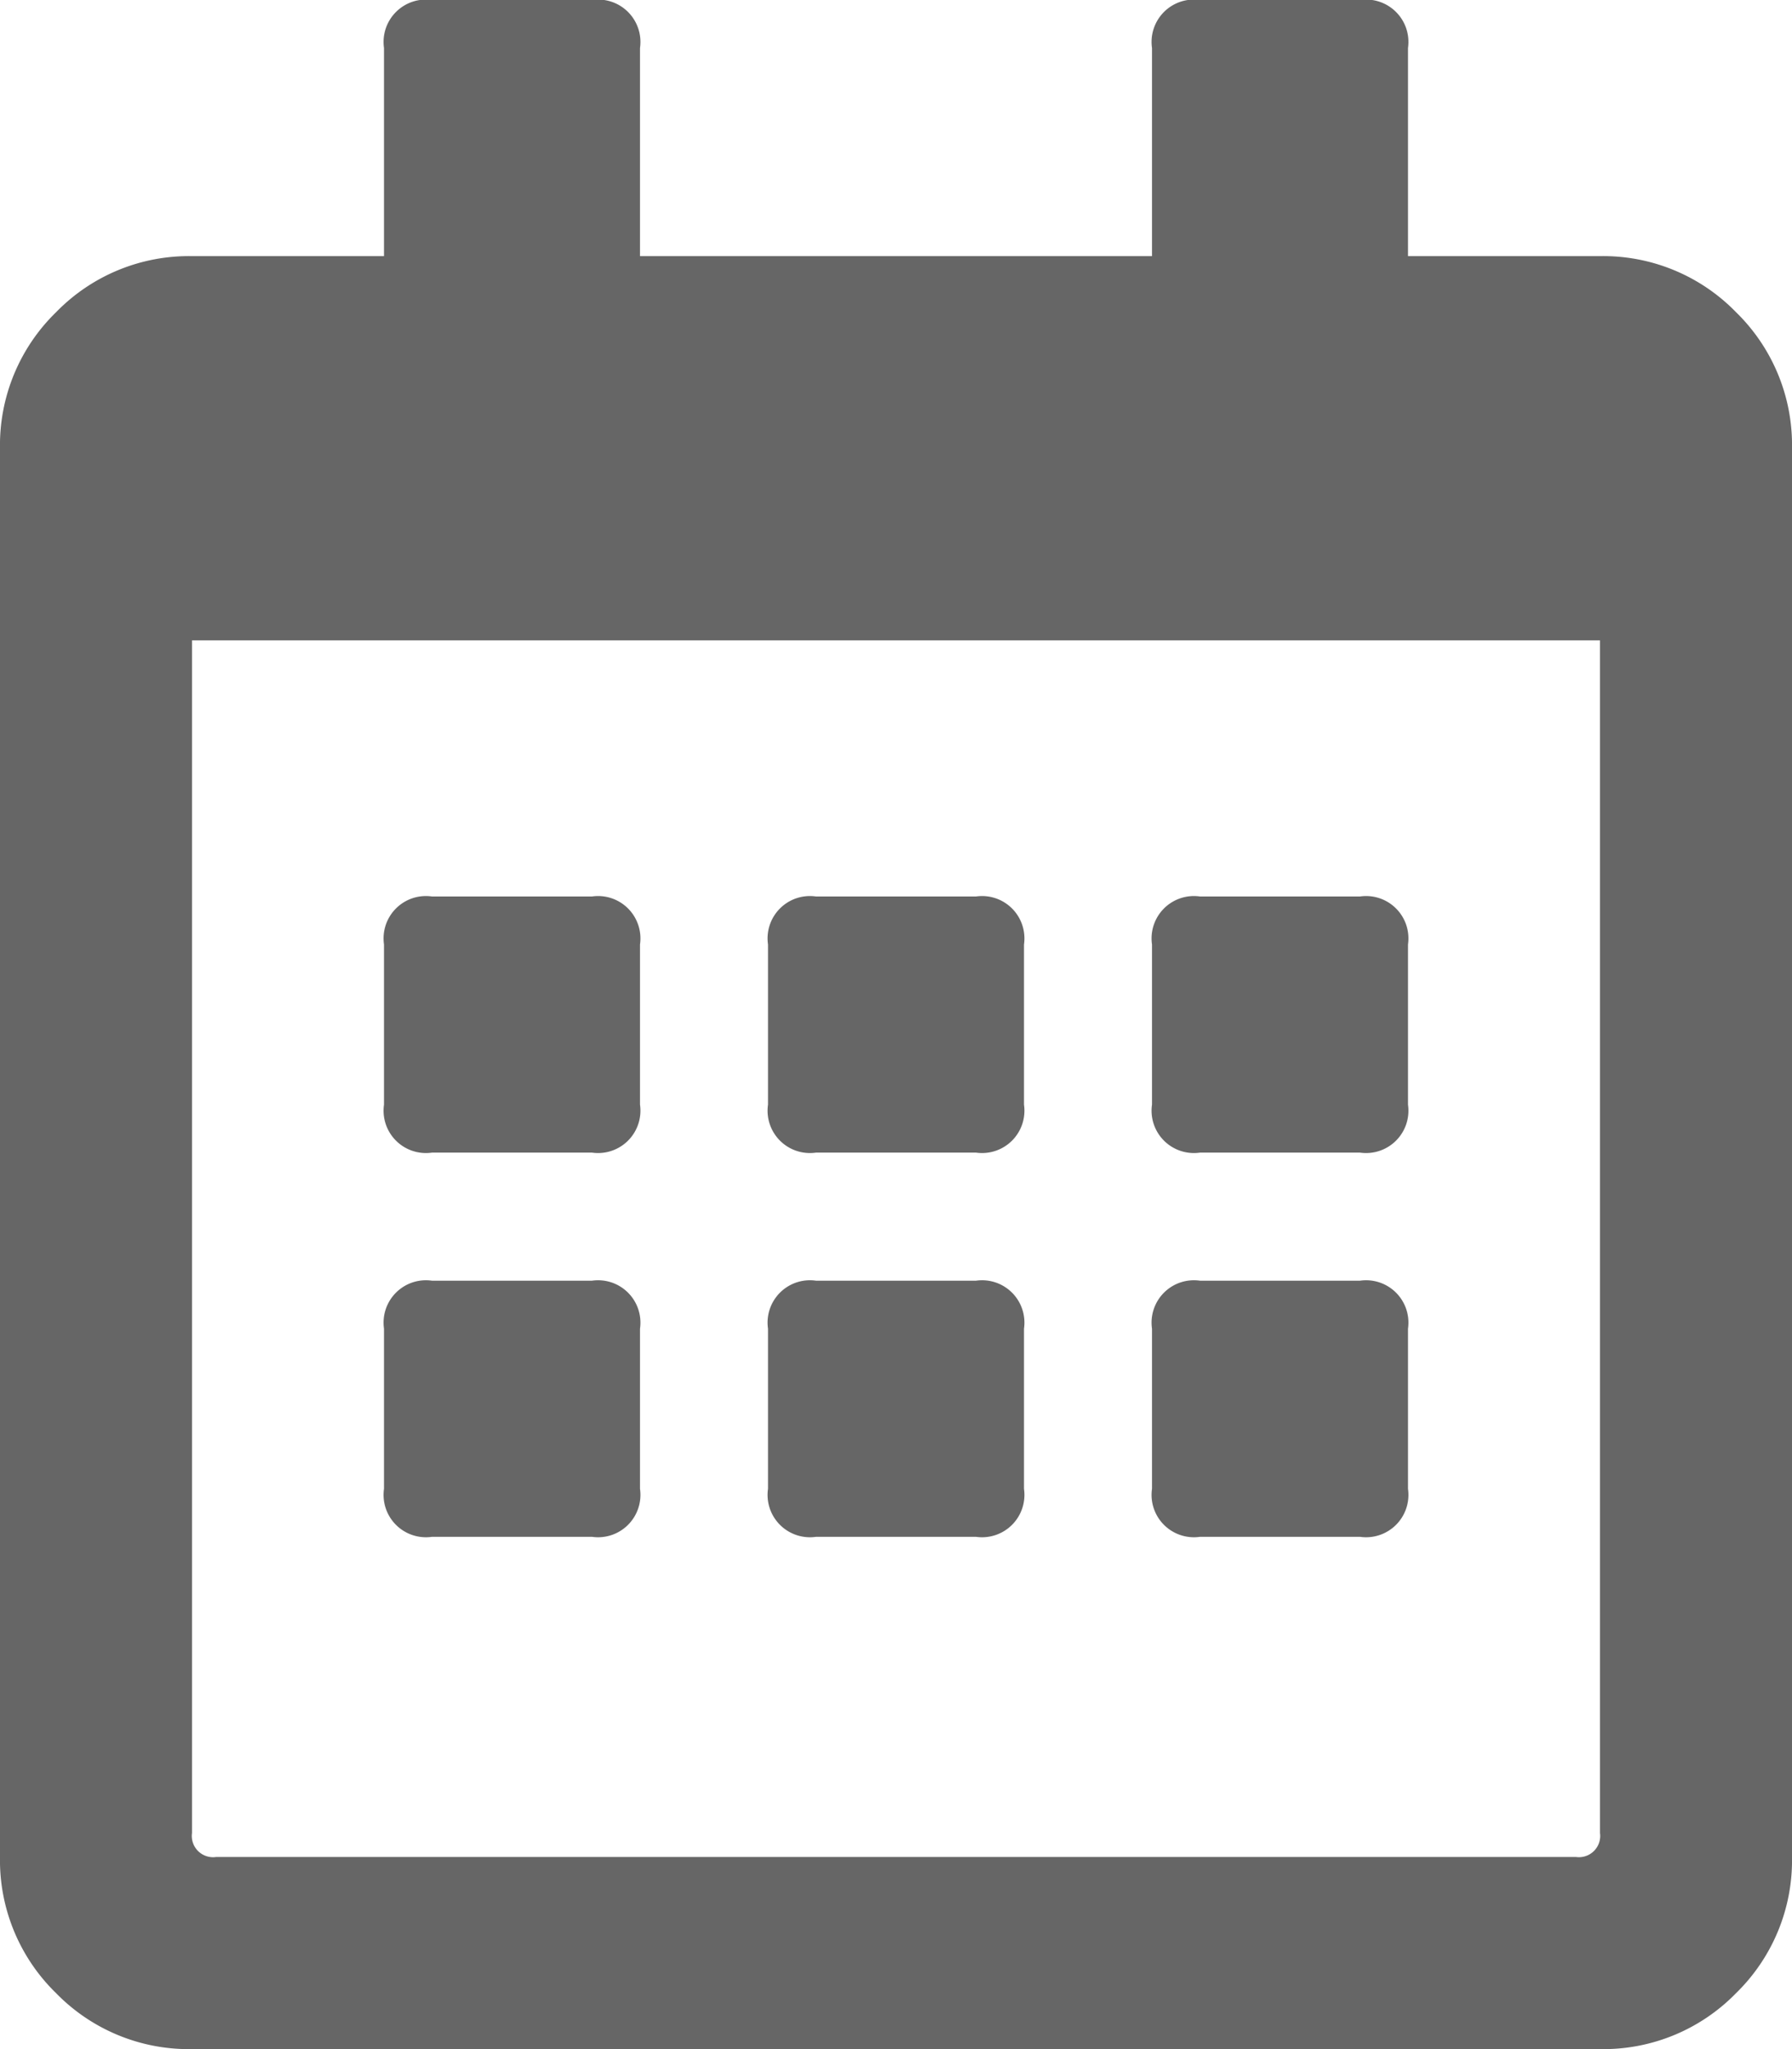 <svg xmlns="http://www.w3.org/2000/svg" width="14" height="16" viewBox="0 0 14 16">
  <path id="Path_4579" data-name="Path 4579" d="M4.625-5A.331.331,0,0,0,5-5.375v-1.25A.331.331,0,0,0,4.625-7H3.375A.331.331,0,0,0,3-6.625v1.25A.331.331,0,0,0,3.375-5ZM8-5.375v-1.25A.331.331,0,0,0,7.625-7H6.375A.331.331,0,0,0,6-6.625v1.25A.331.331,0,0,0,6.375-5h1.25A.331.331,0,0,0,8-5.375Zm3,0v-1.25A.331.331,0,0,0,10.625-7H9.375A.331.331,0,0,0,9-6.625v1.25A.331.331,0,0,0,9.375-5h1.25A.331.331,0,0,0,11-5.375Zm-3,3v-1.25A.331.331,0,0,0,7.625-4H6.375A.331.331,0,0,0,6-3.625v1.25A.331.331,0,0,0,6.375-2h1.25A.331.331,0,0,0,8-2.375Zm-3,0v-1.25A.331.331,0,0,0,4.625-4H3.375A.331.331,0,0,0,3-3.625v1.25A.331.331,0,0,0,3.375-2h1.25A.331.331,0,0,0,5-2.375Zm6,0v-1.25A.331.331,0,0,0,10.625-4H9.375A.331.331,0,0,0,9-3.625v1.25A.331.331,0,0,0,9.375-2h1.25A.331.331,0,0,0,11-2.375ZM14-10.5a1.447,1.447,0,0,0-.437-1.062A1.447,1.447,0,0,0,12.5-12H11v-1.625A.331.331,0,0,0,10.625-14H9.375A.331.331,0,0,0,9-13.625V-12H5v-1.625A.331.331,0,0,0,4.625-14H3.375A.331.331,0,0,0,3-13.625V-12H1.5a1.447,1.447,0,0,0-1.062.438A1.447,1.447,0,0,0,0-10.5V.5A1.447,1.447,0,0,0,.438,1.563,1.447,1.447,0,0,0,1.5,2h11a1.447,1.447,0,0,0,1.063-.437A1.447,1.447,0,0,0,14,.5ZM12.5.313A.166.166,0,0,1,12.313.5H1.688A.166.166,0,0,1,1.5.313V-9h11Z" transform="translate(0 14)" fill="#666"/>
</svg>
